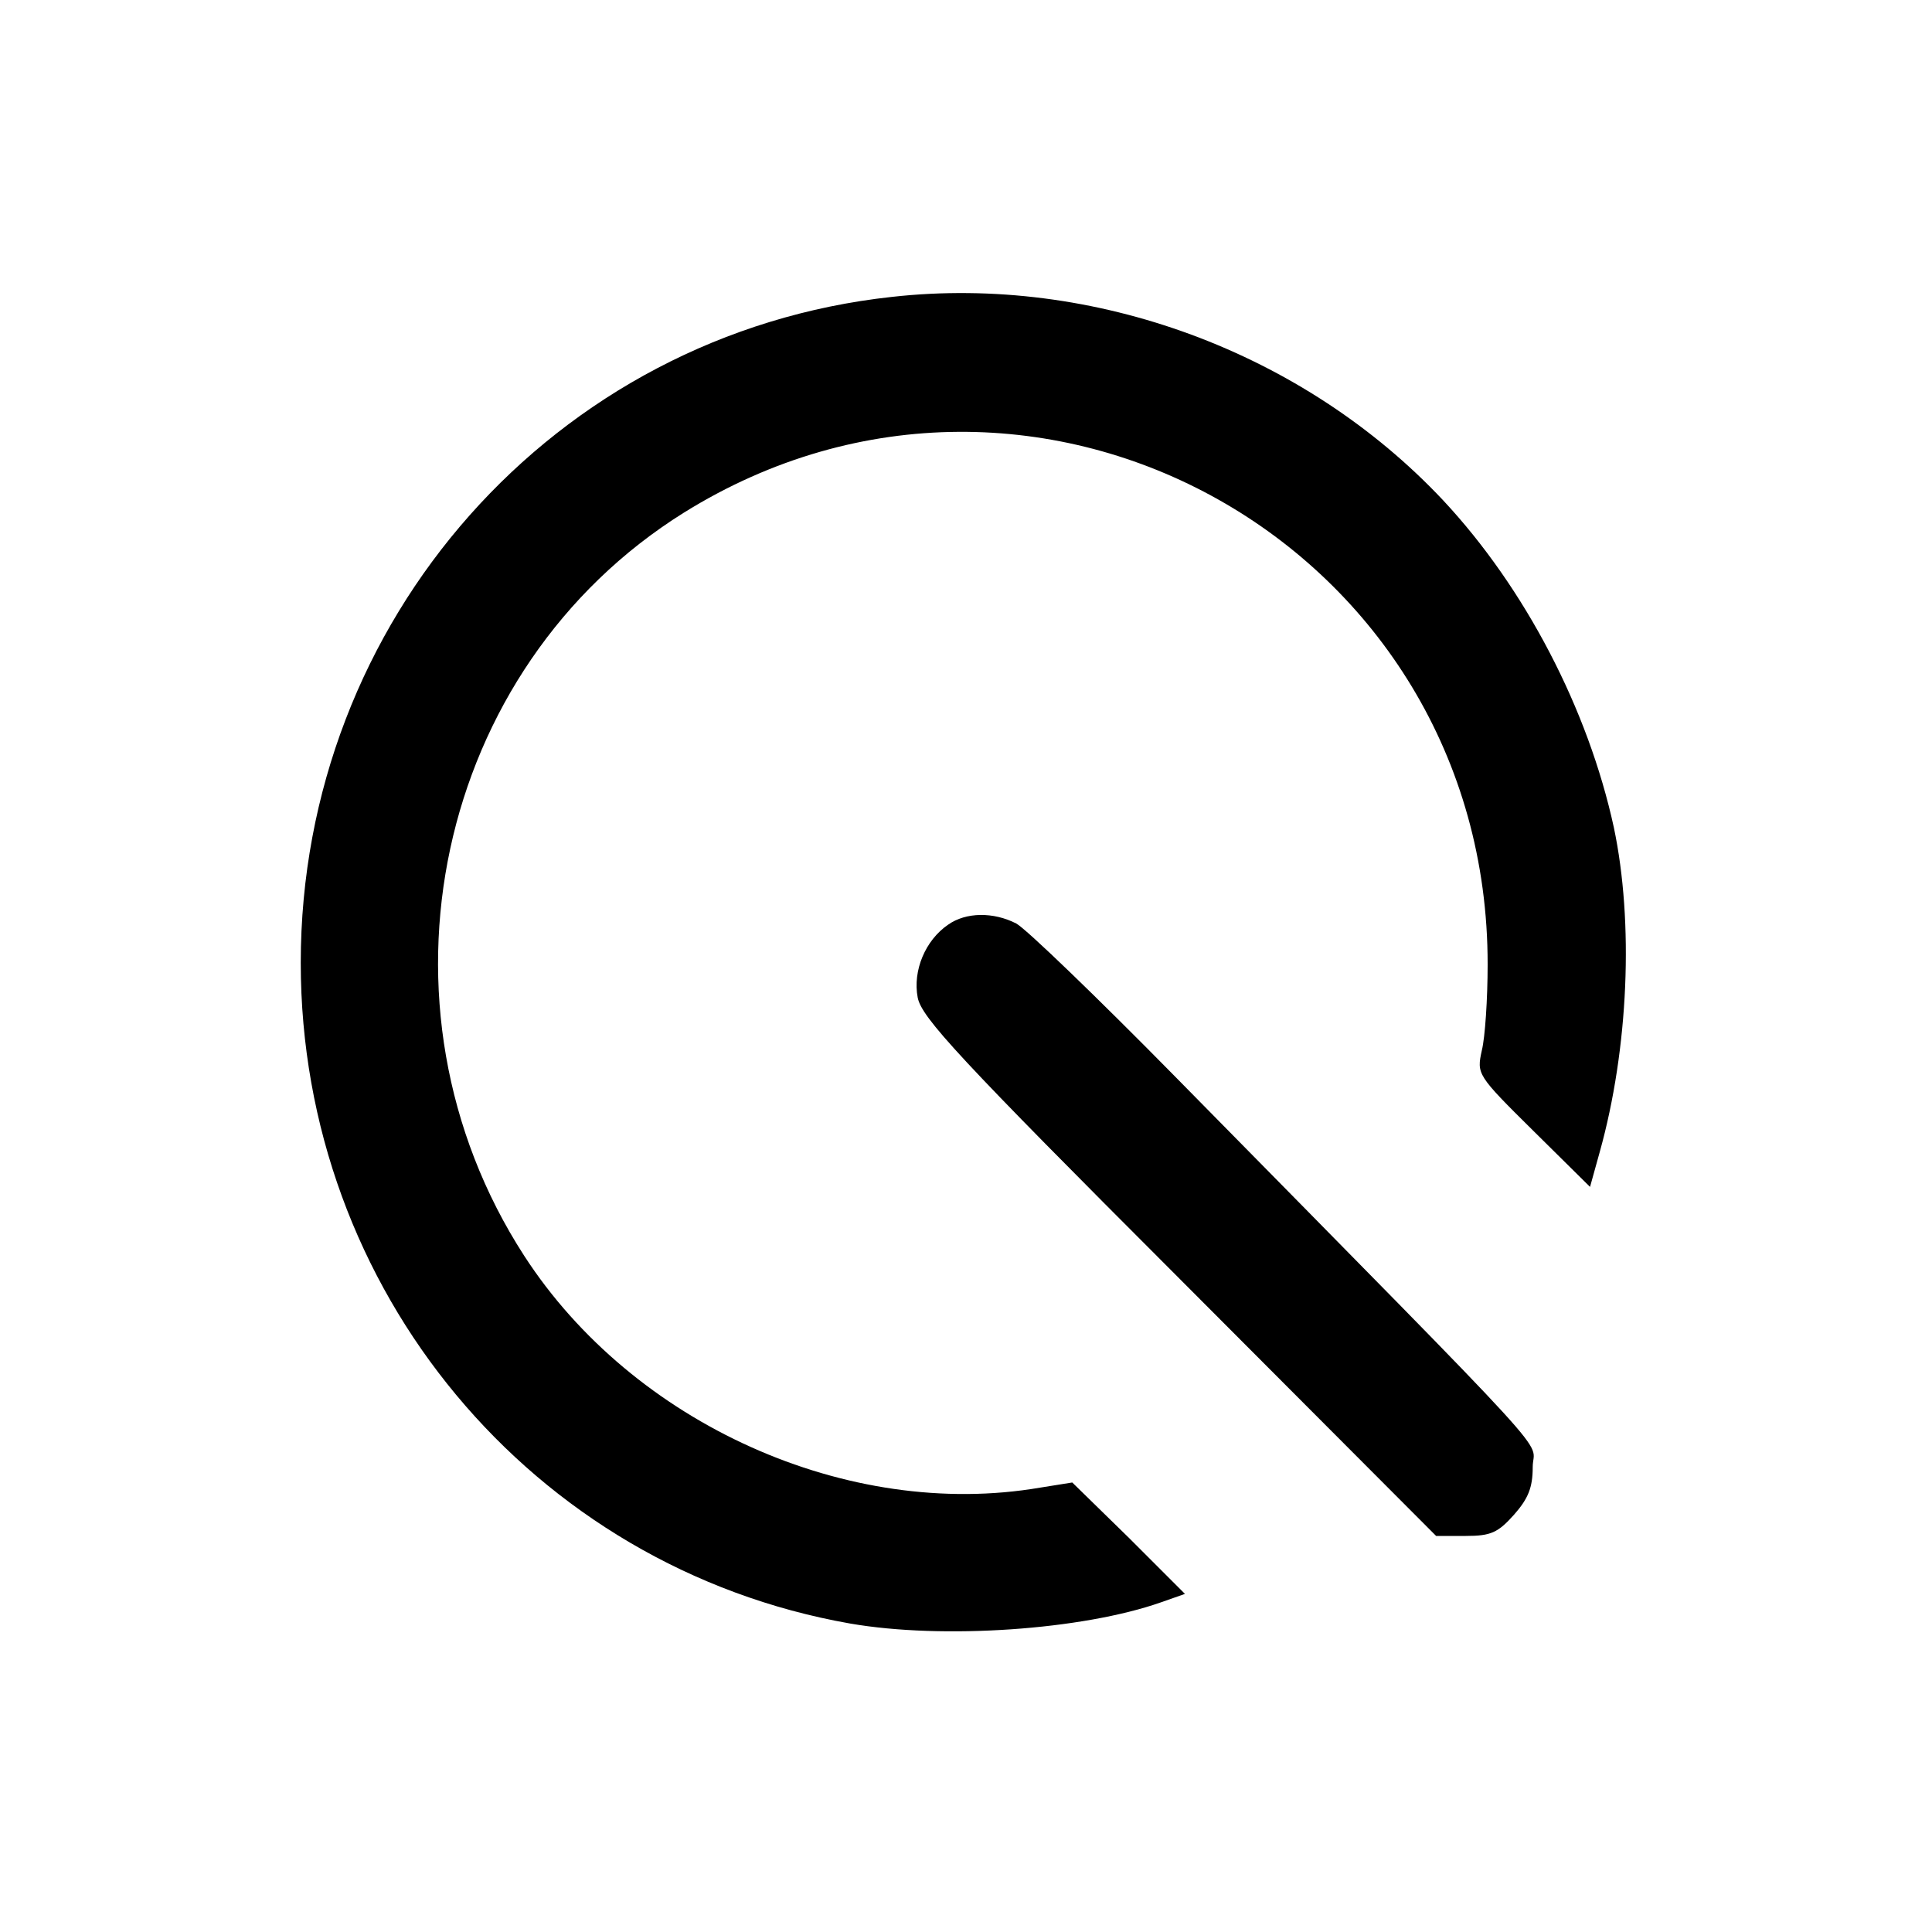 <svg version="1" xmlns="http://www.w3.org/2000/svg" width="400" height="400" viewBox="0 0 300 300"><path d="M138.5 46.1c-52.4 5.7-91.8 50.2-91.8 103.4 0 50.8 35.9 93.9 85.3 102.6 14.4 2.5 36.1 1 48.3-3.3l3.7-1.3-8.7-8.7-8.8-8.6-5 .8c-29.8 5.1-63.2-9.9-80.1-36-25.1-38.8-13.8-91.3 24.8-115.4C161 45.5 231.1 84.9 231 149.8c0 5.3-.4 11.3-.9 13.3-.8 3.7-.8 3.8 8 12.5l8.8 8.7 1.5-5.4c4.5-16.1 5.3-35.7 2.2-50.4-4-18.4-13.8-37.2-26.5-50.8-21.6-23-54.2-35.1-85.6-31.6z"/><path d="M147.2 143.6c-3.5 2.4-5.5 7.1-4.7 11.3.6 3.1 6.3 9.3 40.6 43.6l39.9 40h4.6c3.9 0 5-.5 7.5-3.3 2.2-2.5 2.9-4.2 2.9-7.4 0-4.6 6 1.9-55.5-60.6-12.1-12.3-23.2-23-24.7-23.8-3.5-1.8-7.8-1.8-10.6.2z"/></svg>